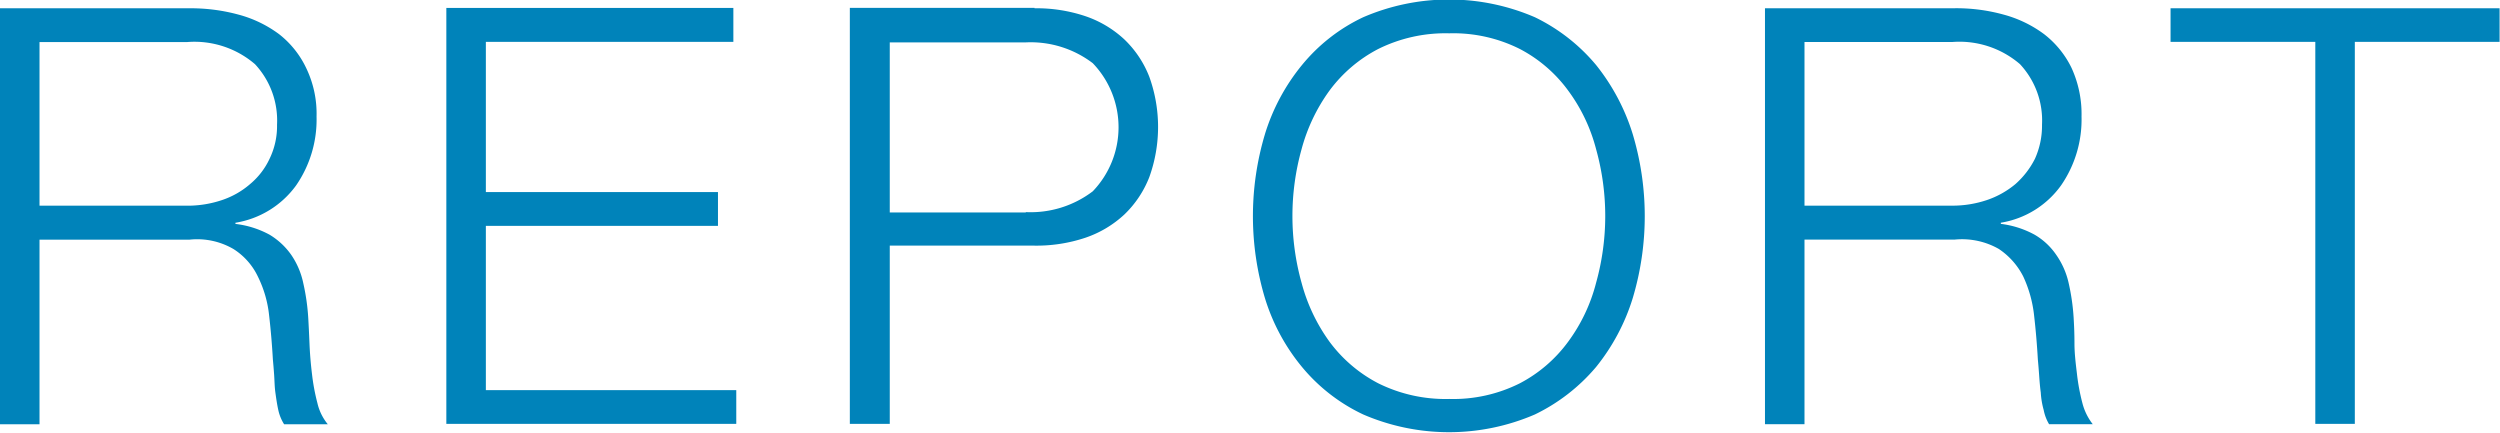 <svg xmlns="http://www.w3.org/2000/svg" width="60.1" height="10.406" viewBox="0 0 60.1 10.406"><path d="M4.5 4.945a2.587 2.587 0 00.83-.133 1.99 1.99 0 00.68-.385 1.755 1.755 0 00.47-.609 1.8 1.8 0 00.18-.819 1.985 1.985 0 00-.53-1.456 2.231 2.231 0 00-1.63-.532H.95v3.934H4.5zM4.57.199a4.36 4.36 0 011.17.154 2.876 2.876 0 01.97.469 2.261 2.261 0 01.65.812 2.529 2.529 0 01.25 1.169 2.785 2.785 0 01-.49 1.652 2.241 2.241 0 01-1.46.9v.028a2.262 2.262 0 01.82.259 1.716 1.716 0 01.52.483 1.88 1.88 0 01.29.679 5.167 5.167 0 01.12.833q.015.252.03.616t.06.735a4.912 4.912 0 00.13.7 1.24 1.24 0 00.25.511H6.83a1.062 1.062 0 01-.14-.343c-.03-.136-.05-.276-.07-.42s-.02-.287-.03-.427-.02-.262-.03-.364q-.03-.533-.09-1.057a2.737 2.737 0 00-.27-.938 1.591 1.591 0 00-.59-.665 1.733 1.733 0 00-1.05-.224H.95v4.438h-.96v-10h4.58zm13.06 0v.807h-5.95v3.612h5.58v.812h-5.58v3.948h6.02v.812h-6.97v-10h6.9zm7.03 4.9a2.465 2.465 0 001.61-.5 2.223 2.223 0 000-3.08 2.465 2.465 0 00-1.61-.5h-3.27v4.088h3.27zm.21-4.9a3.693 3.693 0 011.22.189 2.6 2.6 0 01.94.56 2.489 2.489 0 01.6.9 3.556 3.556 0 010 2.408 2.5 2.5 0 01-.6.9 2.6 2.6 0 01-.94.56 3.693 3.693 0 01-1.22.189h-3.48v4.284h-.96v-10h4.44zm6.42 6.6a4.283 4.283 0 00.67 1.414 3.416 3.416 0 001.17 1 3.632 3.632 0 001.71.378 3.563 3.563 0 001.7-.378 3.381 3.381 0 001.16-1 4.094 4.094 0 00.67-1.414 5.977 5.977 0 000-3.213 4.093 4.093 0 00-.67-1.407 3.379 3.379 0 00-1.16-1 3.563 3.563 0 00-1.7-.378 3.632 3.632 0 00-1.71.378 3.413 3.413 0 00-1.17 1 4.283 4.283 0 00-.67 1.407 5.977 5.977 0 000 3.214zm-.88-3.577a4.877 4.877 0 01.89-1.659A4.231 4.231 0 0132.77.415a5.207 5.207 0 014.13 0 4.423 4.423 0 011.47 1.148 5.034 5.034 0 01.88 1.659 6.864 6.864 0 010 3.948 4.955 4.955 0 01-.88 1.652 4.467 4.467 0 01-1.47 1.141 5.207 5.207 0 01-4.13 0 4.27 4.27 0 01-1.47-1.141 4.8 4.8 0 01-.89-1.652 6.864 6.864 0 010-3.947zm16.52 1.722a2.587 2.587 0 00.83-.133 2.137 2.137 0 00.69-.385 2.032 2.032 0 00.47-.609 1.932 1.932 0 00.17-.819 1.985 1.985 0 00-.53-1.456 2.231 2.231 0 00-1.63-.532h-3.55v3.934h3.55zM47 .198a4.254 4.254 0 011.17.154 2.876 2.876 0 01.97.469 2.285 2.285 0 01.66.812 2.662 2.662 0 01.24 1.169 2.785 2.785 0 01-.49 1.652 2.218 2.218 0 01-1.45.9v.028a2.271 2.271 0 01.81.259 1.608 1.608 0 01.52.483 1.9 1.9 0 01.3.679 5.167 5.167 0 01.12.833c.01.168.02.373.02.616s.03.487.06.735a4.912 4.912 0 00.13.7 1.377 1.377 0 00.25.511h-1.05a1.058 1.058 0 01-.13-.343 1.961 1.961 0 01-.07-.42c-.02-.145-.03-.287-.04-.427s-.02-.262-.03-.364q-.03-.533-.09-1.057a2.974 2.974 0 00-.26-.938 1.74 1.74 0 00-.59-.665 1.785 1.785 0 00-1.06-.224h-3.61v4.438h-.95v-10H47zm13.09 0v.808h-3.48v9.184h-.95V1.006h-3.48V.199h7.91z" fill="#0083ba" fill-rule="evenodd"/></svg>